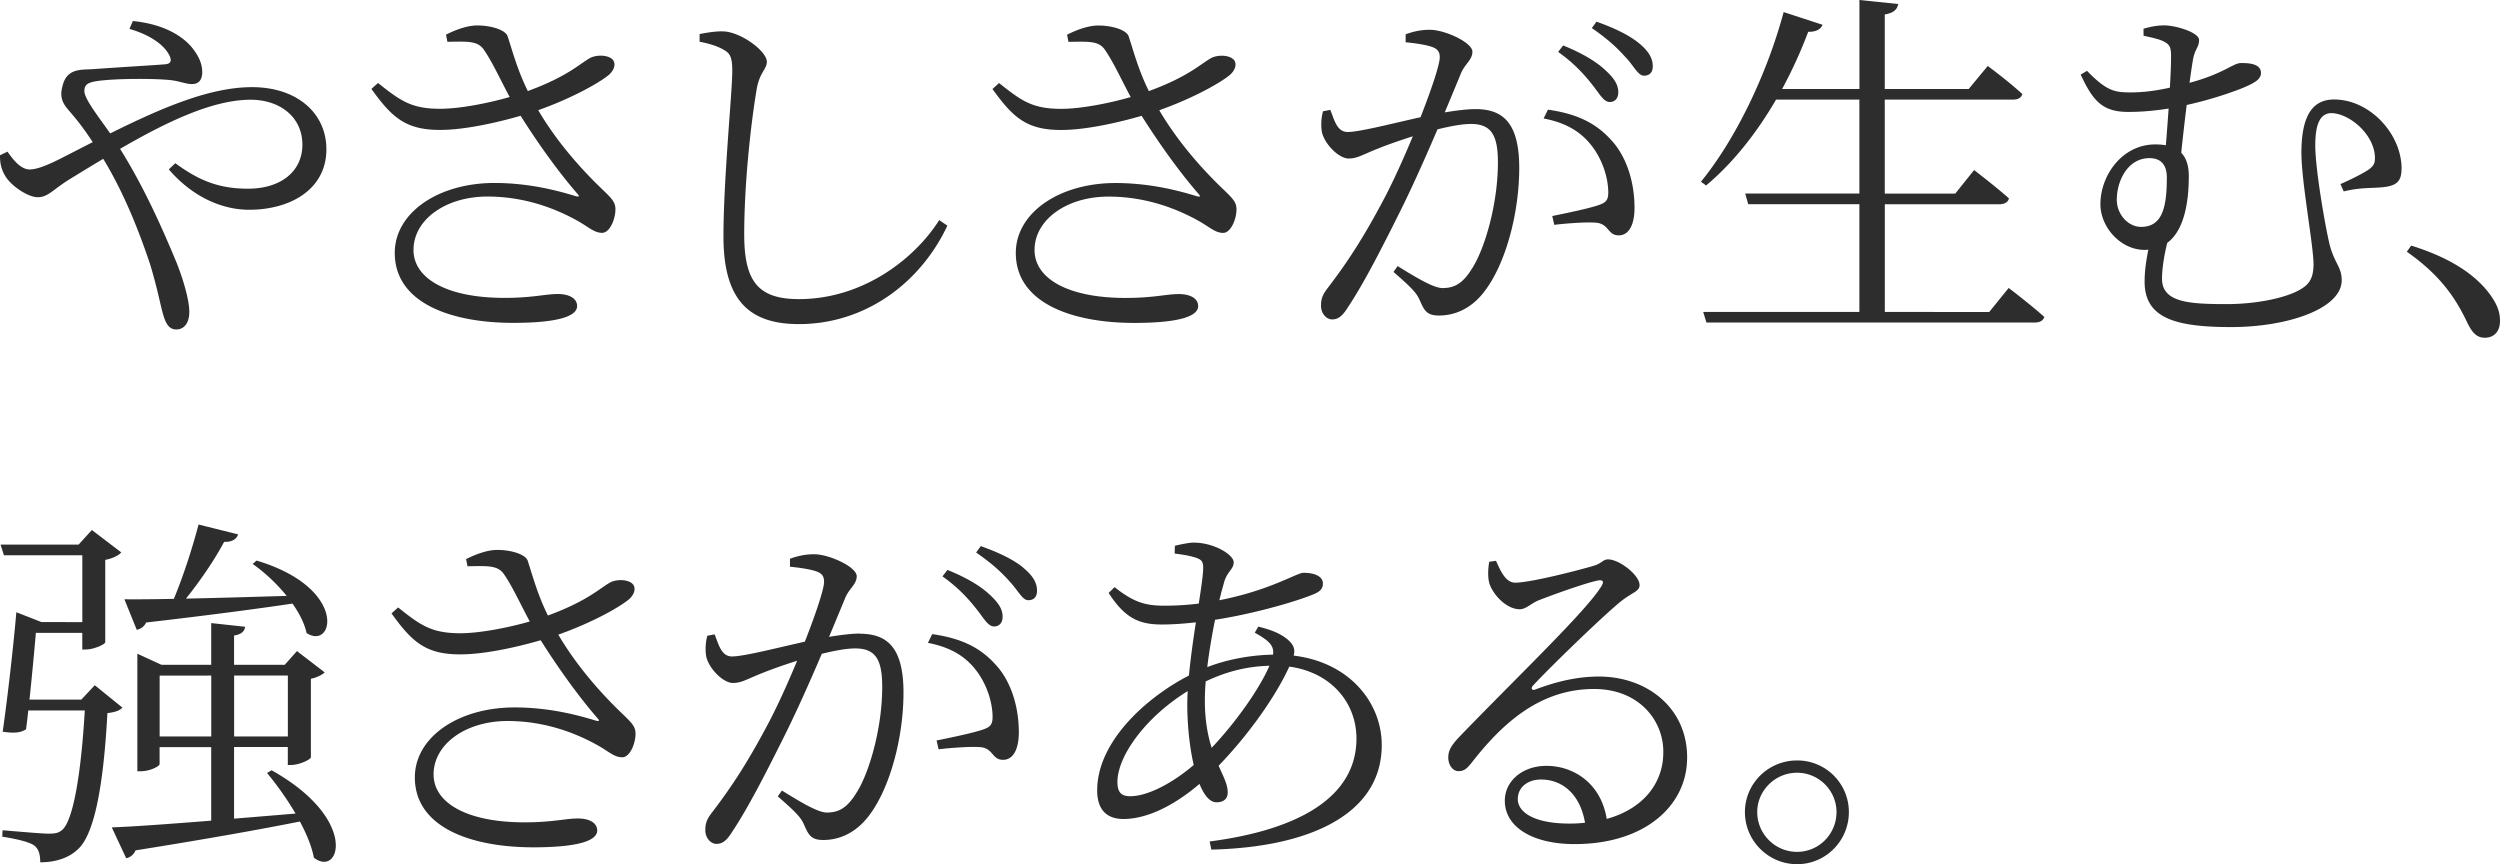 <svg xmlns="http://www.w3.org/2000/svg" fill="none" viewBox="0 0 486 168">
  <path fill="#2D2D2D" d="M1.012 34.19c-.71-1.178-1.031-2.348-1.011-4.007l1.452-.7c1.132 1.62 2.594 3.458 4.316 3.458 1.472 0 3.605-.899 6.139-2.178 2.073-1.06 4.106-2.11 6.118-3.129-1.572-2.408-2.774-3.957-3.855-5.237-1.302-1.579-2.794-2.748-2.053-5.526.801-3.718 3.745-3.269 5.949-3.428 6.008-.44 11.946-.76 14.08-.95 1.01-.1 1.311-.62.78-1.729-.86-1.72-3.174-3.808-7.76-5.147l.66-1.53c5.759.58 9.244 2.69 11.166 4.768 1.442 1.64 2.324 3.388 2.324 5.127 0 1.64-.751 2.359-2.003 2.359-1.252 0-2.474-.62-4.376-.79-2.844-.28-9.414-.33-13.52.13-2.153.29-3.014.61-3.014 2.04 0 1.538 2.884 5.136 5.017 8.215 10.115-5.028 19.408-8.995 27.57-8.995 8.732 0 14.46 5.027 14.46 12.083 0 7.725-6.9 11.753-15.041 11.753-5.008 0-10.846-2.319-15.593-7.855l1.262-1.2c4.837 3.568 8.753 4.957 14.16 4.957 6.2 0 10.545-3.228 10.545-8.565S54.448 19.39 48.72 19.39c-7.44 0-16.423 4.358-25.376 9.545 4.767 7.616 8.352 15.78 10.996 22.157 1.281 3.219 2.463 7.256 2.463 9.535 0 2.009-.891 3.418-2.533 3.418-1.132 0-1.893-.7-2.484-2.668-.48-1.47-1.212-5.497-2.664-10.185-1.832-5.457-4.757-13.262-9.053-20.318-2.093 1.249-4.166 2.518-6.208 3.768-3.575 2.168-4.467 3.698-6.54 3.698-1.842 0-5.137-2.16-6.299-4.128l-.01-.02Zm100.192-11.683c3.495 5.537 7.341 10.884 11.026 15.142.511.56.351.67-.36.47-3.265-1-8.913-2.549-15.733-2.549-11.015 0-19.397 5.827-19.397 13.592 0 9.775 10.995 13.603 23.022 13.603 9.033 0 12.428-1.38 12.428-3.268 0-1.5-1.552-2.339-3.755-2.339-2.464 0-4.867.75-10.375.75-11.226 0-17.675-3.788-17.675-9.315 0-5.907 6.279-10.384 14.36-10.384 7.381 0 13.429 2.398 17.725 4.827 2.013 1.16 3.085 2.229 4.587 2.229 1.502 0 2.634-2.749 2.584-4.718-.061-1.249-.651-1.899-2.364-3.558-4.626-4.387-9.253-9.784-12.648-15.571 6.069-2.139 11.517-5.057 13.74-6.866 1.001-.89 1.412-2.079.791-2.899-.801-.939-2.864-1.059-4.246-.48-2.063 1.04-4.286 3.589-12.308 6.527-2.012-4.088-2.904-7.516-3.905-10.594-.39-1.32-3.295-2.159-5.919-2.159-1.612 0-3.685.58-6.078 1.79l.27 1.388c4.126-.06 5.949-.21 7.17 1.66 1.603 2.348 3.135 5.726 4.937 9.074-4.216 1.22-9.673 2.27-13.399 2.29-5.708.02-7.82-1.54-12.197-5.018l-1.282 1.16c3.966 5.506 6.62 8.005 13.47 7.965 4.706-.01 11.025-1.44 15.531-2.749Zm81.386 20.269c-4.807 7.606-14.901 15.371-27.269 15.371-7.961 0-10.645-3.458-10.645-12.582 0-9.775 1.272-21.428 2.423-28.235.591-3.358 1.973-3.828 1.973-5.337 0-2.029-4.957-5.717-8.362-5.886-1.311-.06-2.774.14-4.706.51v1.498c1.872.34 3.575.9 4.686 1.56 1.252.69 1.663 1.469 1.663 4.117 0 4.118-1.713 21.029-1.713 32.192 0 12.323 4.957 17.02 14.651 17.02 12.788 0 23.574-7.855 28.881-19.139l-1.592-1.079.01-.01Zm23.814-17.51c4.706-.01 11.025-1.44 15.532-2.749 3.495 5.537 7.34 10.884 11.025 15.142.511.56.351.67-.36.47-3.265-1-8.913-2.549-15.733-2.549-11.015 0-19.397 5.827-19.397 13.592 0 9.775 10.995 13.603 23.023 13.603 9.032 0 12.427-1.38 12.427-3.268 0-1.5-1.552-2.339-3.755-2.339-2.464 0-4.867.75-10.375.75-11.226 0-17.675-3.788-17.675-9.315 0-5.907 6.279-10.384 14.36-10.384 7.381 0 13.429 2.398 17.726 4.827 2.012 1.16 3.084 2.229 4.586 2.229 1.502 0 2.634-2.749 2.584-4.718-.06-1.249-.651-1.899-2.364-3.558-4.626-4.387-9.253-9.784-12.648-15.571 6.069-2.139 11.517-5.057 13.74-6.866 1.001-.89 1.412-2.079.791-2.898-.801-.94-2.864-1.06-4.246-.48-2.063 1.04-4.286 3.588-12.307 6.526-2.013-4.088-2.905-7.516-3.906-10.594-.391-1.32-3.295-2.159-5.918-2.159-1.613 0-3.686.58-6.079 1.79l.27 1.388c4.126-.06 5.949-.21 7.171 1.66 1.602 2.348 3.134 5.726 4.937 9.074-4.216 1.22-9.674 2.27-13.399 2.29-5.709.02-7.822-1.54-12.198-5.018l-1.282 1.16c3.966 5.506 6.62 8.005 13.47 7.965Zm82.046 31.542c4.246-5.367 6.89-15.411 6.89-24.156s-3.145-11.444-8.502-11.444c-1.683 0-4.006.31-5.979.64 1.322-3.148 2.424-5.837 3.155-7.596.751-1.829 2.223-2.599 2.223-4.198 0-1.799-5.358-4.267-8.272-4.267-1.953 0-3.505.44-4.707.88v1.548c1.753.16 4.377.53 5.488 1.05.952.45 1.142 1.07 1.142 1.909 0 1.339-1.562 6.076-3.736 11.613-5.307 1.17-11.836 2.869-14.16 2.869-2.073 0-2.583-2.29-3.374-4.298l-1.422.27c-.381 1.34-.431 3.018-.191 4.148.561 2.288 3.275 5.037 5.168 5.037 1.752 0 2.754-.79 5.908-2.01 1.472-.589 3.896-1.468 6.569-2.308-1.722 4.158-3.645 8.425-5.427 11.844-4.096 7.775-7.291 12.672-11.226 17.79-.942 1.249-1.192 2.068-1.192 3.298 0 1.659 1.182 2.668 2.143 2.668 1.072 0 1.923-.51 2.984-2.209 3.065-4.547 6.67-11.573 10.655-19.599 2.354-4.797 4.787-10.284 6.86-15.141 2.474-.62 4.827-1.05 6.519-1.05 3.996 0 5.228 2.27 5.228 7.486 0 8.226-2.644 17.01-5.067 20.669-1.823 2.968-3.505 3.748-5.708 3.748-1.673 0-4.897-1.9-8.723-4.278l-.801 1.15c3.986 3.427 4.536 4.287 5.047 5.366.921 2.1 1.382 3.099 3.786 3.099 3.675 0 6.619-1.83 8.712-4.498l.01-.03Zm27.689-45.554c1.582 1.739 2.333 3.458 3.445 3.458 1.112 0 1.712-.64 1.712-1.86 0-1.498-.761-2.878-2.683-4.457-1.763-1.459-4.557-2.878-8.262-4.187l-.901 1.249c3.294 2.269 5.067 3.988 6.679 5.807l.01-.01Zm-6.449 17.43c2.143 2.978 2.824 6.166 2.934 8.035.11 1.85-.12 2.539-1.672 3.089-1.953.71-6.56 1.649-9.193 2.188l.39 1.71c2.464-.3 7-.63 8.522-.36 2.123.41 1.963 2.418 4.016 2.408 2.143-.01 3.064-2.388 3.064-5.327 0-5.497-1.802-10.244-4.456-13.112-2.884-3.239-6.499-5.167-12.377-5.997l-.842 1.71c4.717.909 7.581 2.858 9.614 5.666v-.01Zm-.18-12.253c1.412 1.769 2.243 3.398 3.415 3.398 1.001 0 1.672-.69 1.672-1.89 0-1.418-.721-2.648-2.504-4.287-1.822-1.719-4.546-3.328-8.221-4.817l-.972 1.26c3.135 2.198 5.138 4.477 6.6 6.326l.01.01Zm77.239 44.215H366.41V39.708h22.202c1.021 0 1.762-.36 1.923-1.15-2.544-2.268-6.77-5.496-6.77-5.496l-3.665 4.577h-13.7v-18.27h24.806c1.041 0 1.722-.3 1.932-1.09-2.673-2.468-6.719-5.456-6.719-5.456l-3.705 4.477H366.4V2.808c1.793-.29 2.414-1.009 2.614-2.028L361.473 0v17.3h-15.031a89.52 89.52 0 0 0 5.077-11.123c1.613.06 2.494-.59 2.784-1.36l-7.56-2.468c-3.485 12.912-9.774 25.276-16.083 32.981l1.001.73c5.037-4.208 9.684-9.945 13.609-16.7h16.193v18.269h-22.191l.581 2.069h21.61v20.938H331.1l.631 2.069h63.751c1.041 0 1.722-.36 1.932-1.09-2.673-2.418-6.929-5.636-6.929-5.636l-3.766 4.657.03.01Zm80.104-27.794c0 2.368-.931 3.258-3.585 3.538-2.093.23-4.366.01-7.651.82l-.631-1.43c1.903-.82 4.436-2.089 5.518-2.839 1.001-.749 1.182-1.269 1.182-2.218 0-4.478-4.877-8.675-8.492-8.735-2.384.06-3.105 2.578-3.105 6.296 0 4.708 2.013 16.151 2.824 19.41.982 3.597 2.313 4.247 2.313 6.785 0 5.557-10.575 9.105-21.46 9.105-10.885 0-16.854-1.729-16.854-8.815 0-2.248.331-4.217.721-6.236-.23.02-.451.05-.691.05-4.717 0-8.622-4.438-8.622-8.885 0-5.577 4.196-11.624 10.685-11.624.721 0 1.402.05 2.033.17.19-2.219.37-4.717.541-7.146-2.484.4-5.138.66-7.821.66-4.977 0-6.85-2.04-9.274-7.256l1.232-.73c3.916 4.028 5.448 4.188 8.602 4.188 2.654 0 5.248-.42 7.511-.92.15-2.708.24-4.997.22-6.206 0-1.63-.26-2.199-1.482-2.809-.981-.48-2.744-.829-3.855-1.079 0-.28-.02-1.29-.02-1.36 1.522-.439 2.694-.649 4.076-.649 2.203 0 6.729 1.37 6.729 2.829s-.771 1.649-1.162 3.728c-.17.929-.41 2.568-.691 4.607 6.75-1.819 8.462-3.848 10.025-3.848 1.562 0 3.865.13 3.865 1.949 0 1.33-1.552 2.099-4.226 3.168a74.579 74.579 0 0 1-10.214 3.039 453.688 453.688 0 0 0-1.062 9.284c.932.97 1.472 2.419 1.472 4.528 0 5.117-.891 10.544-4.196 13.003-.681 2.758-1.011 5.257-1.011 6.936 0 4.617 5.157 4.957 12.608 4.957 5.878 0 11.276-1.22 13.889-2.629 1.873-.99 2.955-2.108 2.955-5.107 0-3.678-2.354-16.01-2.354-21.698 0-7.276 2.213-10.344 6.359-10.344 6.87 0 13.119 6.607 13.119 13.493l-.02.02Zm-45.615 1.719c0-2.719-1.322-3.828-3.375-3.828-4.296 0-6.359 4.507-6.359 8.075 0 2.899 2.244 5.287 4.717 5.287 4.096 0 5.007-3.728 5.007-9.544l.01.01Zm63.06 23.007c-2.414-3.468-6.91-7.146-15.562-9.835l-.852 1.19c6.429 4.507 9.424 8.895 11.687 13.642 1.041 2.209 1.973 3.078 3.495 3.078 1.732 0 2.934-1.17 2.934-3.268 0-1.57-.441-2.978-1.712-4.817l.01.01ZM18.417 133.219l-2.614 2.789H5.73c.48-4.528.951-9.535 1.242-12.983h9.023v3.238h.67c1.493 0 3.726-.959 3.796-1.409v-16.011c1.462-.29 2.624-.879 3.114-1.459l-5.718-4.348-2.584 2.839H.112l.651 2.069h15.242v12.992H8.072l-4.897-1.919c-.47 5.617-1.612 15.962-2.653 23.227 2.343.34 3.455.2 4.546-.469.14-1.1.29-2.339.43-3.658h10.986c-.76 13.022-2.363 21.418-4.356 23.187-.71.619-1.342.759-2.664.759-1.442 0-6.168-.439-8.962-.659l-.06 1.249c2.503.38 5.177.989 6.178 1.689.972.71 1.202 1.979 1.202 3.288 2.804 0 5.408-.749 7.23-2.448 3.155-2.719 5.027-11.694 5.829-26.556 1.472-.159 2.393-.489 2.914-1.069l-5.368-4.347-.01.009Zm27.88-29.333-7.701-1.919c-1.112 4.288-2.924 9.954-4.797 14.452-4.006.08-7.34.11-9.614.08l2.394 5.927a2.488 2.488 0 0 0 1.832-1.41c12.318-1.429 21.49-2.648 28.45-3.678 1.332 1.899 2.344 3.868 2.734 5.717 5.268 3.468 8.192-8.725-9.723-14.082l-.752.66c2.234 1.559 4.647 3.778 6.61 6.206-7.09.22-13.89.41-19.578.53 2.884-3.588 5.698-7.776 7.42-11.034 1.603.06 2.434-.58 2.724-1.459v.01Zm14.72 62.865c-.39-2.159-1.412-4.608-2.713-7.046-7.852 1.559-18.146 3.408-31.946 5.606-.39.88-1.071 1.38-1.822 1.54l-2.804-6.007c4.005-.14 10.955-.64 19.327-1.309v-14.292H31.025v3.288c0 .44-1.883 1.399-3.665 1.399h-.661v-22.847l4.696 2.159h9.664v-8.116l6.6.72c-.14.879-.691 1.469-2.154 1.699v5.687h9.854l2.374-2.659 5.387 4.138c-.42.43-1.492 1.009-2.683 1.239v15.262c-.07.499-2.354 1.499-3.816 1.499h-.67v-3.498H45.504v13.932c3.806-.31 7.831-.64 11.947-.989-1.702-2.919-3.745-5.727-5.538-7.886l.882-.53c17.094 9.545 13.248 20.958 8.211 16.981l.01.03Zm-15.502-35.43v11.843H55.96v-11.843H45.515Zm-4.446 11.853v-11.843H31.035v11.843h10.034Zm80.114-4.228c-4.627-4.387-9.253-9.784-12.648-15.571 6.068-2.139 11.516-5.057 13.739-6.866 1.002-.89 1.412-2.079.791-2.899-.801-.939-2.864-1.059-4.246-.479-2.063 1.039-4.286 3.588-12.307 6.526-2.013-4.088-2.904-7.516-3.906-10.594-.39-1.319-3.294-2.159-5.918-2.159-1.612 0-3.685.58-6.079 1.789l.27 1.389c4.127-.06 5.95-.209 7.17 1.66 1.603 2.348 3.135 5.726 4.938 9.074-4.216 1.22-9.674 2.269-13.4 2.289-5.707.02-7.82-1.539-12.196-5.017l-1.282 1.159c3.965 5.507 6.62 8.006 13.469 7.966 4.707-.01 11.026-1.439 15.532-2.749 3.495 5.537 7.34 10.884 11.026 15.142.51.56.35.67-.361.47-3.265-1-8.913-2.549-15.732-2.549-11.016 0-19.398 5.827-19.398 13.592 0 9.775 10.996 13.603 23.023 13.603 9.033 0 12.428-1.379 12.428-3.268 0-1.5-1.553-2.339-3.756-2.339-2.463 0-4.867.75-10.375.75-11.225 0-17.675-3.788-17.675-9.315 0-5.907 6.28-10.384 14.36-10.384 7.381 0 13.43 2.398 17.726 4.827 2.013 1.159 3.084 2.229 4.586 2.229 1.503 0 2.634-2.749 2.584-4.718-.06-1.249-.651-1.899-2.363-3.558Zm77.74-28.594c-1.763-1.459-4.556-2.878-8.262-4.187l-.901 1.249c3.295 2.269 5.067 3.988 6.679 5.807 1.583 1.739 2.334 3.458 3.445 3.458 1.112 0 1.713-.64 1.713-1.859 0-1.499-.761-2.879-2.684-4.458l.01-.01Zm-17.695 12.913-.841 1.709c4.716.91 7.58 2.859 9.613 5.667 2.143 2.978 2.824 6.166 2.934 8.035.111 1.849-.12 2.539-1.672 3.089-1.953.709-6.559 1.649-9.193 2.188l.391 1.71c2.463-.3 7-.63 8.522-.36 2.123.409 1.962 2.418 4.015 2.408 2.143-.01 3.065-2.388 3.065-5.327 0-5.497-1.803-10.244-4.457-13.112-2.884-3.238-6.499-5.167-12.377-5.997v-.01Zm8.592-4.877c1.412 1.769 2.243 3.398 3.415 3.398 1.001 0 1.672-.69 1.672-1.889 0-1.419-.721-2.649-2.503-4.288-1.823-1.719-4.547-3.328-8.222-4.817l-.971 1.259c3.134 2.199 5.137 4.478 6.599 6.327l.01.01Zm-22.672 4.777c-1.682 0-4.006.31-5.979.64 1.322-3.148 2.424-5.837 3.155-7.596.751-1.829 2.223-2.599 2.223-4.198 0-1.799-5.358-4.267-8.272-4.267-1.952 0-3.505.44-4.706.879v1.549c1.752.16 4.376.53 5.487 1.05.952.45 1.142 1.069 1.142 1.909 0 1.339-1.562 6.076-3.735 11.613-5.308 1.17-11.837 2.869-14.16 2.869-2.073 0-2.584-2.289-3.375-4.298l-1.422.27c-.381 1.339-.431 3.018-.19 4.148.56 2.288 3.274 5.037 5.167 5.037 1.752 0 2.754-.79 5.908-2.009 1.472-.59 3.896-1.469 6.57-2.309-1.723 4.158-3.646 8.425-5.428 11.844-4.096 7.775-7.29 12.672-11.226 17.79-.941 1.249-1.192 2.068-1.192 3.298 0 1.659 1.182 2.668 2.143 2.668 1.072 0 1.923-.51 2.985-2.209 3.064-4.547 6.669-11.573 10.655-19.599 2.353-4.797 4.786-10.284 6.859-15.141 2.474-.62 4.827-1.049 6.52-1.049 3.995 0 5.227 2.268 5.227 7.485 0 8.226-2.644 17.011-5.067 20.669-1.823 2.968-3.505 3.748-5.708 3.748-1.673 0-4.897-1.899-8.723-4.278l-.801 1.149c3.986 3.428 4.537 4.288 5.047 5.367.922 2.099 1.382 3.099 3.786 3.099 3.675 0 6.619-1.829 8.712-4.498 4.246-5.367 6.89-15.411 6.89-24.156s-3.145-11.444-8.502-11.444l.01-.03Zm101.464 21.678c0 13.612-14.351 19.889-33.127 20.319l-.331-1.58c17.605-2.298 28.541-8.785 28.541-19.998 0-6.966-4.907-12.883-13.059-13.992-2.573 5.676-7.841 13.172-13.739 19.269.941 2.119 1.772 3.648 1.772 5.167 0 1.409-.971 1.939-2.173 1.939-1.332 0-2.433-1.399-3.314-3.578-5.218 4.467-10.455 6.826-14.781 6.826-3.255 0-5.108-1.809-5.108-5.557 0-9.495 9.524-18.05 17.836-22.337.32-3.359.841-7.007 1.352-10.335-2.164.24-4.487.42-6.63.42-4.626 0-7.23-1.389-10.335-6.136l1.162-1.13c3.816 3.038 6.109 3.608 9.734 3.608 2.203 0 4.426-.14 6.629-.41.491-3.168.862-5.726.862-6.936 0-1.209-.291-1.569-1.342-1.959-1.292-.429-2.714-.639-4.206-.829l.04-1.519c1.242-.28 2.744-.61 3.615-.61 4.136 0 7.821 2.429 7.821 3.798 0 1.519-1.362 1.719-1.963 4.288-.26.879-.541 1.938-.821 3.118 9.964-1.959 15.051-5.337 16.343-5.337 2.434 0 3.786.839 3.786 2.069 0 .879-.371 1.479-1.663 2.038-3.014 1.31-11.456 3.818-19.307 5.028-.591 2.918-1.142 6.146-1.512 9.204 3.545-1.379 8.031-2.338 12.788-2.428.25-1.829-.901-2.769-3.555-4.268l.691-1.179c2.603.64 4.817 1.489 6.259 3.048.721.82.881 1.579.611 2.589 11.005 1.329 17.124 9.275 17.124 17.37v.02Zm-36.552 3.878c-.831-3.578-1.252-7.936-1.252-11.754 0-.819.03-1.699.08-2.618-8.311 5.137-13.659 12.703-13.659 17.66 0 1.989.721 2.778 2.463 2.778 3.545 0 8.412-2.688 12.358-6.066h.01Zm3.485-3.348c4.566-4.808 9.223-11.304 11.236-15.951-4.436.13-8.272 1.099-12.388 3.038a44.621 44.621 0 0 0-.17 3.678c0 3.928.581 6.886 1.322 9.235Zm92.421 2.288c-.17 8.975-8.182 16.431-21.871 16.431-8.072 0-13.559-3.258-13.559-8.435 0-3.828 3.435-6.776 8.101-6.776 5.157 0 10.575 3.288 11.707 10.314 7.25-1.999 10.905-7.066 10.995-12.643.231-6.286-4.596-12.613-13.449-12.613-10.384 0-17.665 6.476-23.733 14.242-1.062 1.369-1.643 1.749-2.714 1.729-.921-.01-2.003-1.119-1.893-2.928.09-1.28.721-2.259 2.333-3.938 11.387-11.783 24.415-24.196 27.399-29.034.661-1.019.231-1.329-.611-1.169-2.313.45-8.562 2.678-11.676 3.908-1.372.589-2.384 1.689-3.545 1.689-2.754 0-5.388-3.098-5.959-5.167-.28-1.19-.22-2.679.01-4.058l1.322-.19c.912 2.049 1.883 4.248 3.756 4.248 2.864 0 11.977-2.319 15.251-3.288 1.582-.47 1.783-1.24 2.784-1.24 2.163 0 6.119 3.049 6.119 4.997 0 1.35-1.663 1.42-4.196 3.638-3.625 3.049-13.219 12.323-16.524 15.901-.48.48-.2 1.04.421.77 3.315-1.239 7.561-2.529 12.408-2.529 9.323 0 17.354 6.147 17.134 16.121l-.01.02Zm-19.838 12.293c-.942-5.566-4.416-8.415-8.542-8.415-2.584 0-4.527 1.479-4.527 3.808 0 2.519 3.105 4.757 10.085 4.757 1.041 0 2.032-.06 2.984-.159v.009Zm51.293-2.078c0 5.567-4.487 10.124-10.065 10.124-5.578 0-10.144-4.547-10.144-10.124 0-5.577 4.556-10.045 10.144-10.045a10.024 10.024 0 0 1 10.065 10.045Zm-2.404 0c0-4.218-3.445-7.656-7.671-7.656-4.226 0-7.741 3.438-7.741 7.656 0 4.217 3.445 7.725 7.741 7.725 4.296 0 7.671-3.508 7.671-7.725Z"/>
</svg>
